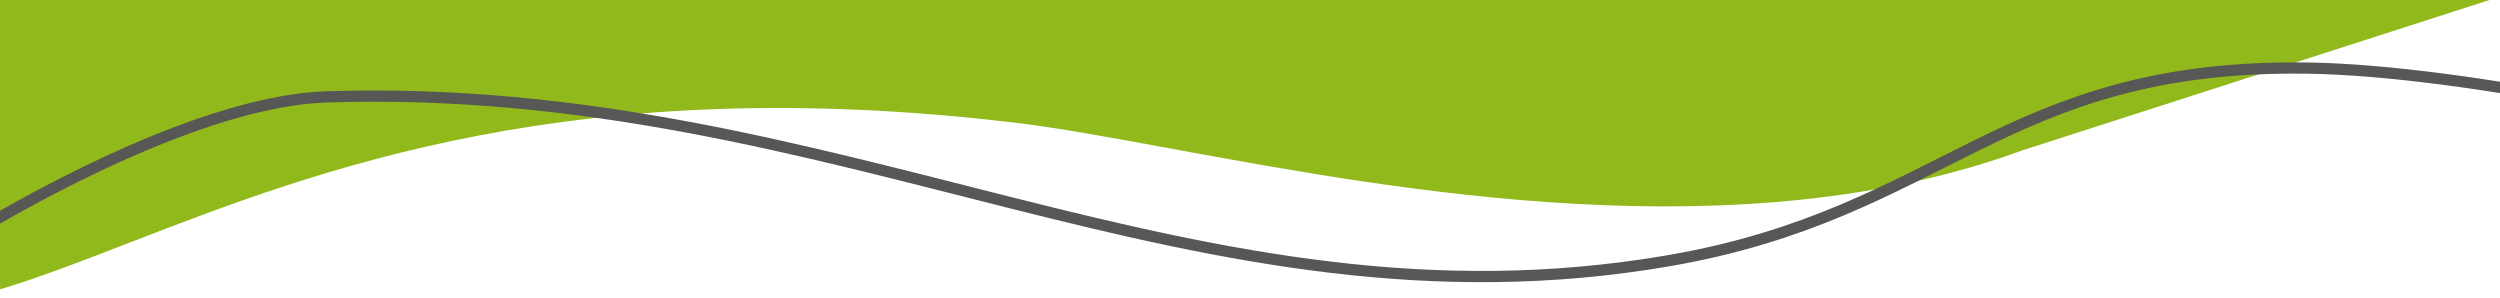 <?xml version="1.0" encoding="UTF-8"?>
<svg xmlns="http://www.w3.org/2000/svg" width="1781" height="212" viewBox="0 0 1781 212" fill="none">
  <g clip-path="url(#clip0_259_2037)">
    <path fill-rule="evenodd" clip-rule="evenodd" d="M1781 -2.407V-1273.5C1773.35 -1273.66 1765.63 -1273.82 1757.86 -1273.99C1666.65 -1275.92 1567.62 -1278.01 1467.57 -1272.23V-293.851H0V206.149C28.437 197.56 58.685 185.858 91.96 172.986C226.503 120.938 410.554 49.738 724.628 87.602C754.467 91.199 791.557 98.019 833.845 105.796C998.023 135.987 1240.56 180.588 1441.33 106.921L1781 -2.407Z" fill="#92B91C"></path>
    <path d="M-56.967 189.337C-56.967 189.337 117.644 72.649 233.306 68.987C599.537 57.393 850.583 243.865 1188.55 185.777C1385.9 151.857 1426.56 45.526 1643.63 48.504C1760.69 50.109 1944.59 94.368 1944.59 94.368" stroke="#575756" stroke-width="8"></path>
  </g>
  <defs>
    <clipPath id="clip0_259_2037">
      <rect width="1781" height="212" fill="white"></rect>
    </clipPath>
  </defs>
</svg>
